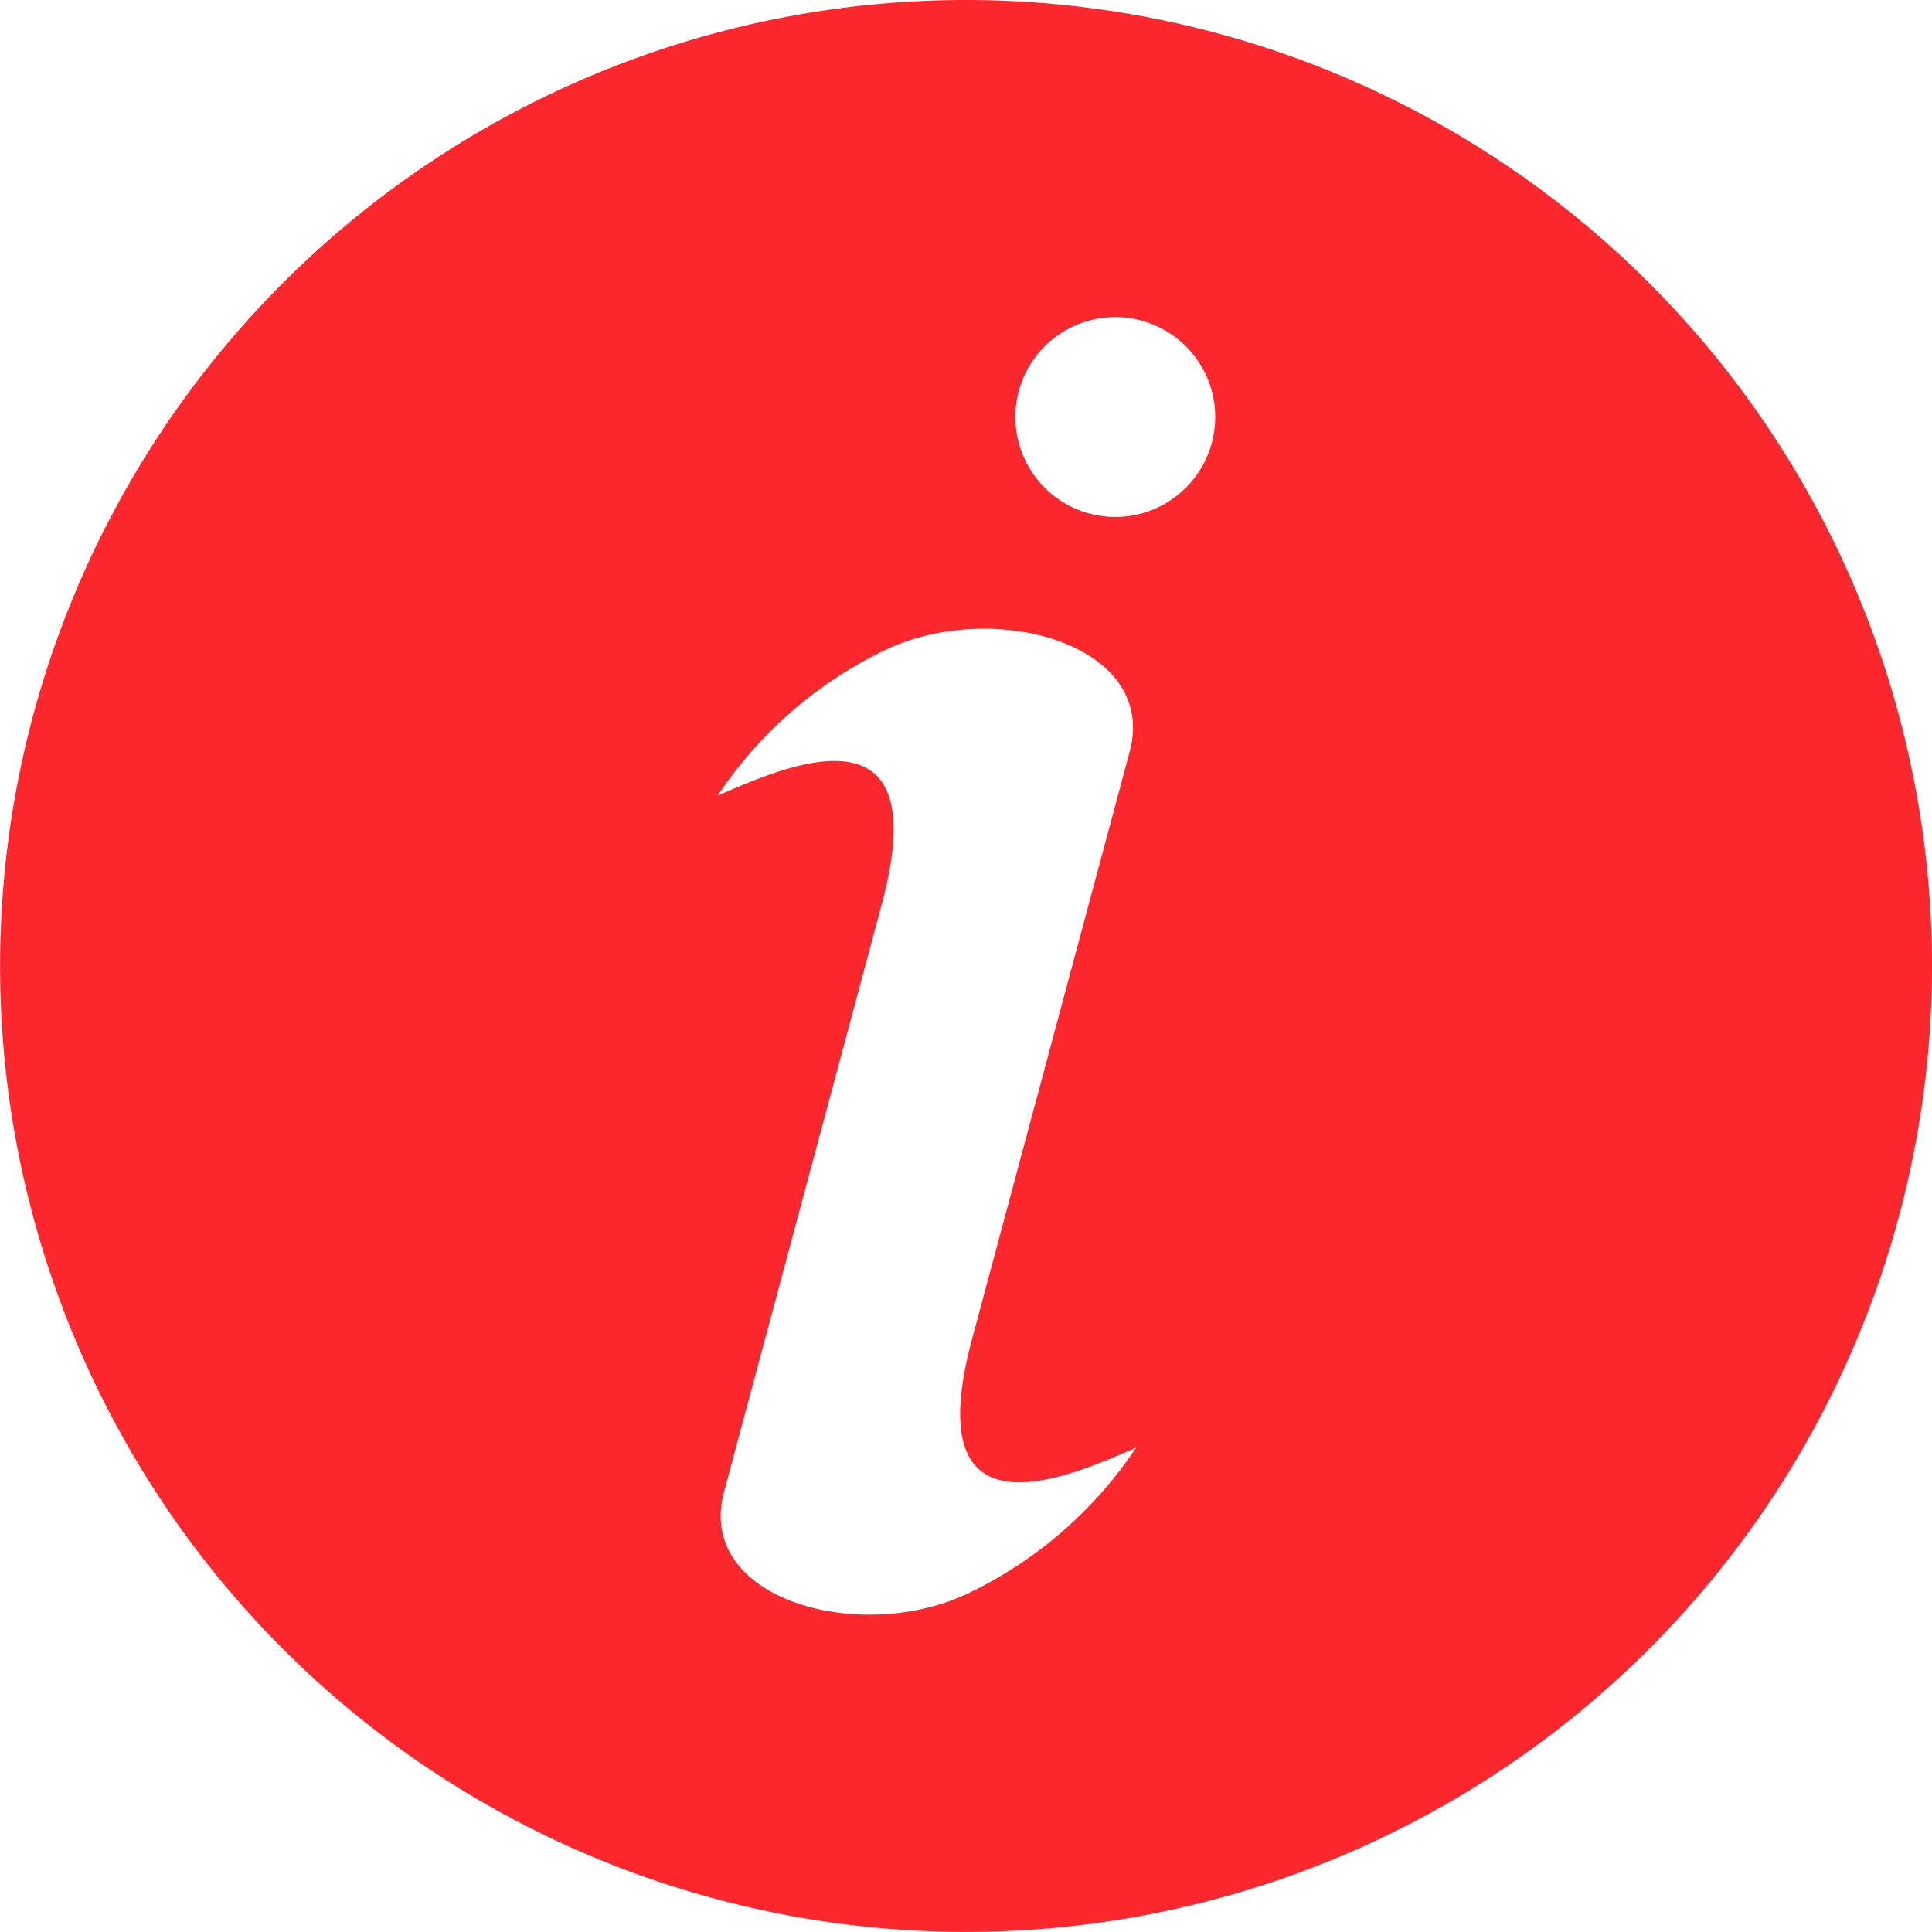 <svg xmlns="http://www.w3.org/2000/svg" width="22.063" height="22.063" viewBox="0 0 22.063 22.063">
  <path id="copyright" d="M16.031,5A11.031,11.031,0,1,0,27.063,16.031,11.031,11.031,0,0,0,16.031,5Zm.039,18.189c-1.232.6-3.138.083-2.8-1.158l1.8-6.707c.629-2.346-1.1-1.577-1.875-1.237a4.787,4.787,0,0,1,1.9-1.657c1.232-.6,3.138-.083,2.805,1.157l-1.8,6.707c-.629,2.346,1.1,1.577,1.875,1.237A4.788,4.788,0,0,1,16.07,23.189ZM18.838,10.06a1.141,1.141,0,1,1-.807-1.4A1.141,1.141,0,0,1,18.838,10.06Z" transform="translate(-5 -5)" fill="#fc262d"/>
</svg>
